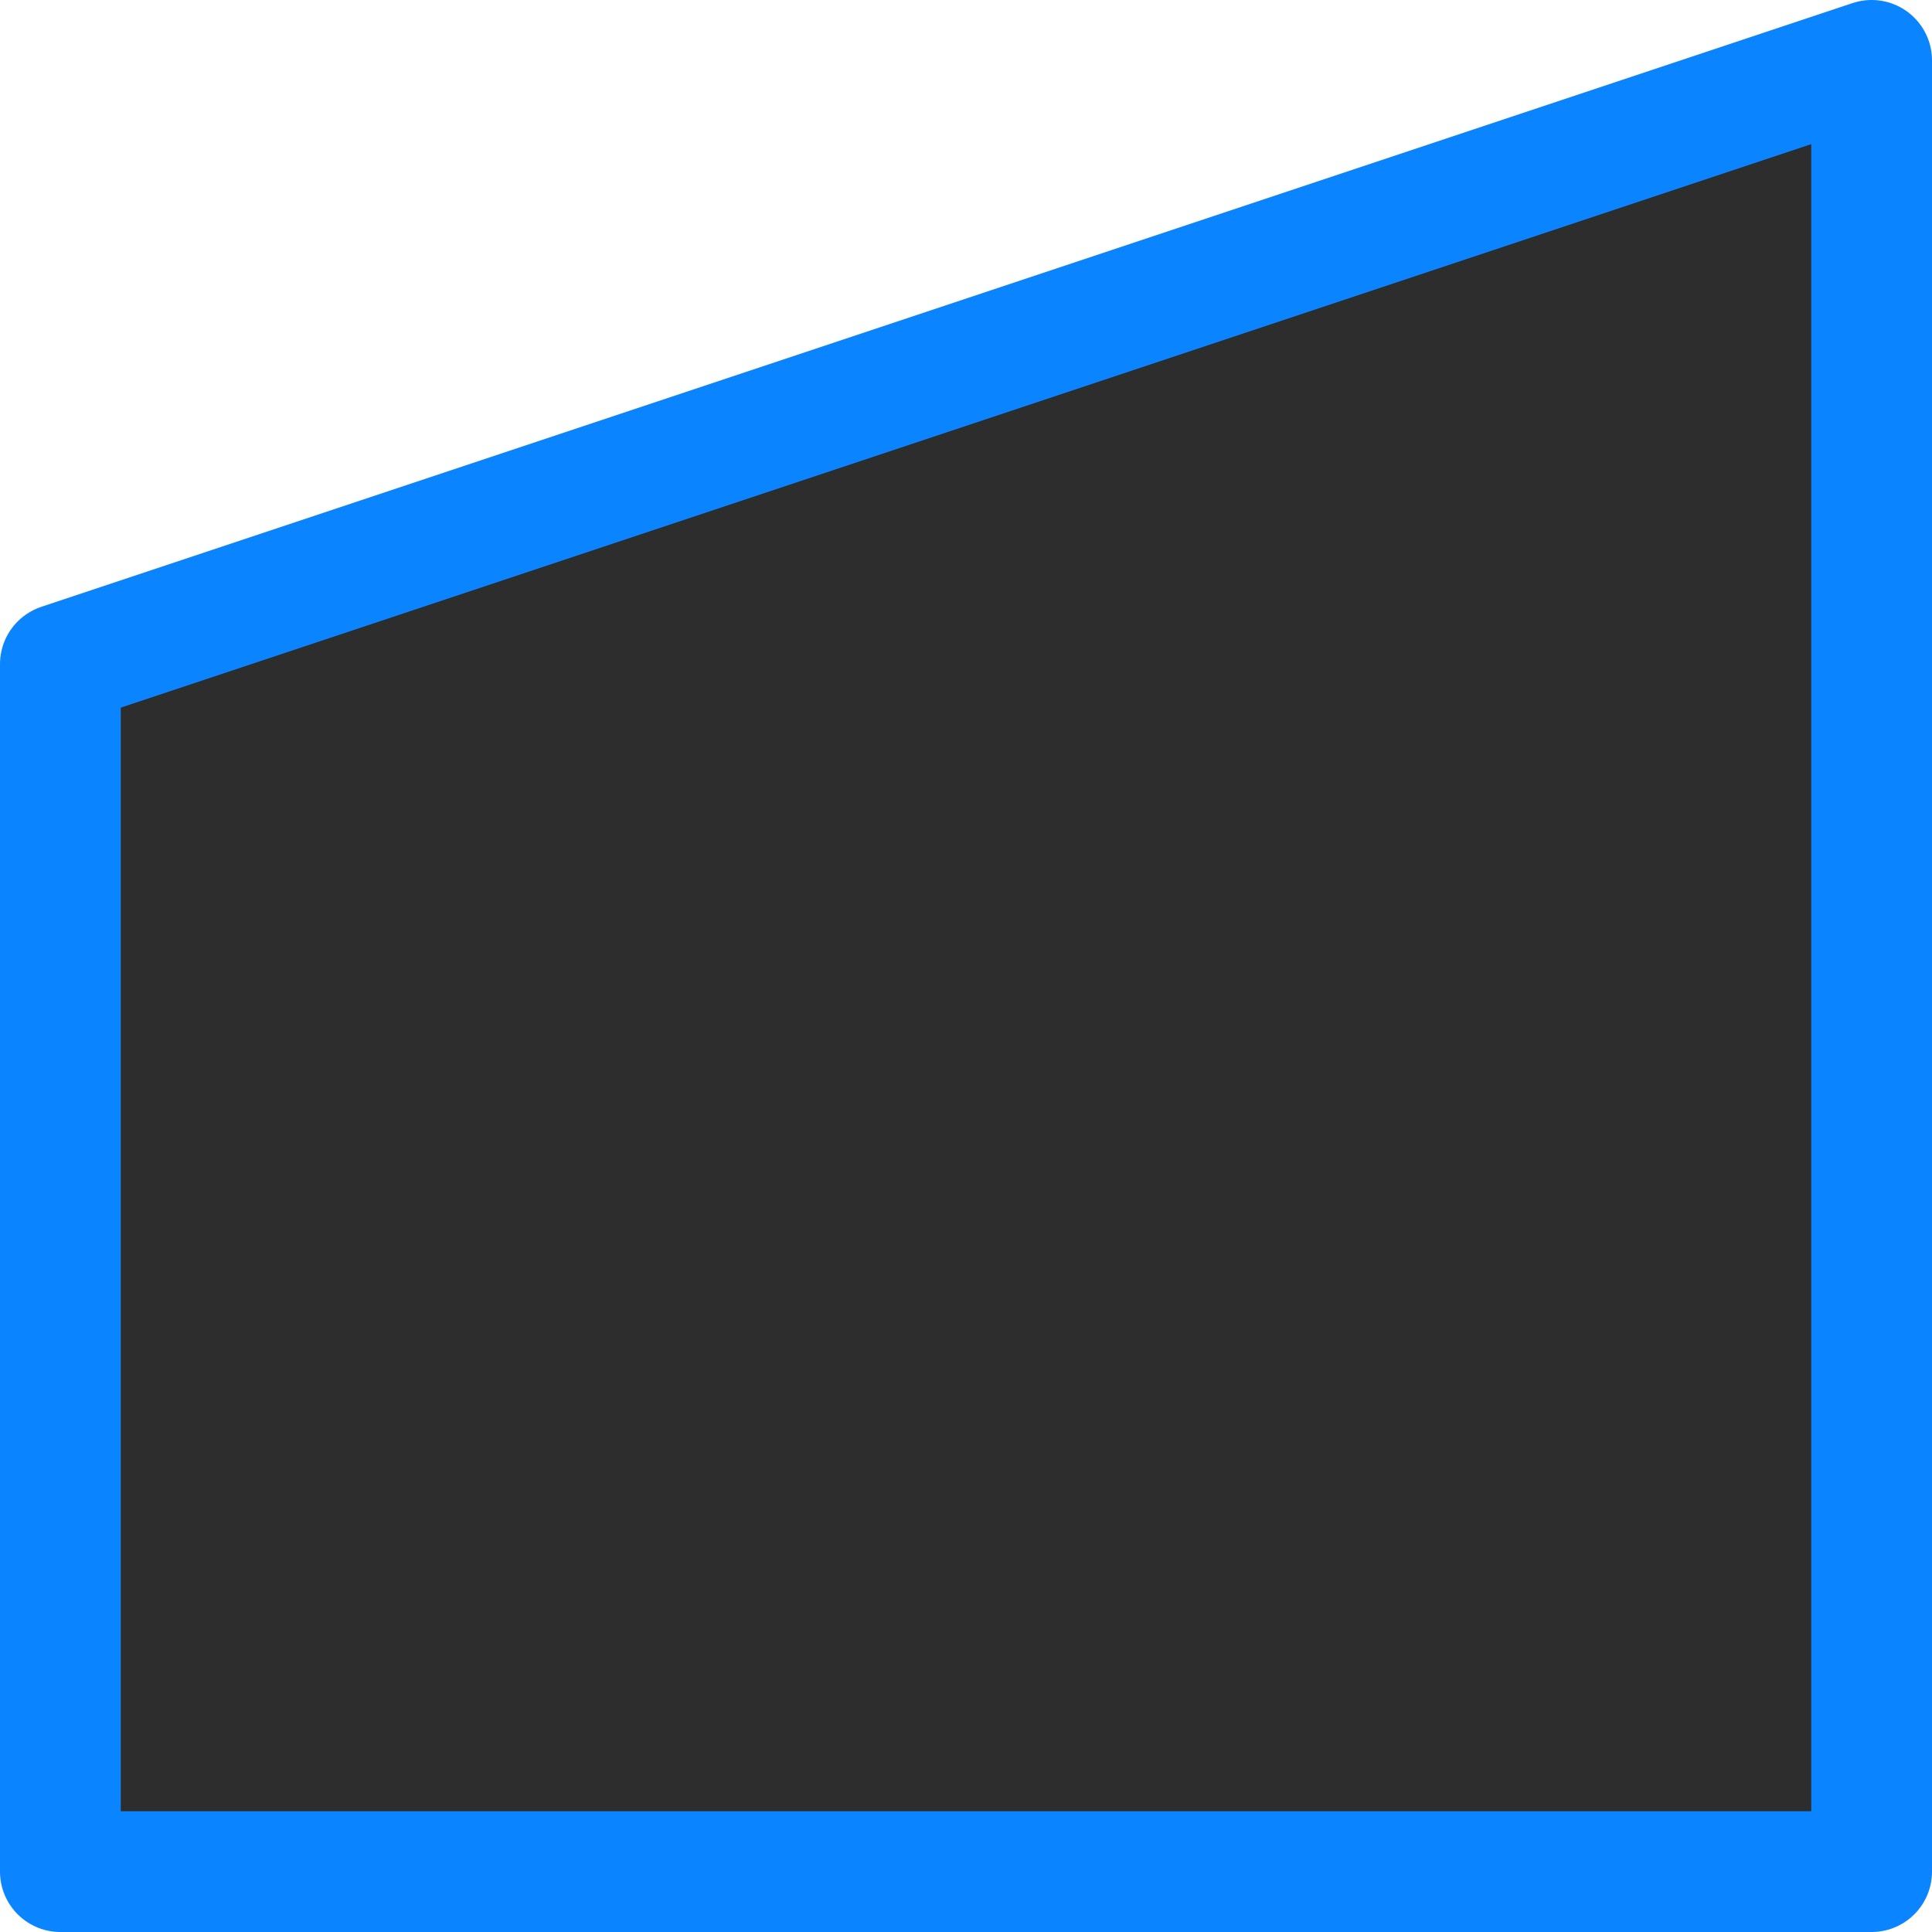 <svg viewBox="0 0 16 16" xmlns="http://www.w3.org/2000/svg" xmlns:xlink="http://www.w3.org/1999/xlink"><linearGradient id="a" gradientUnits="userSpaceOnUse" x1="-23.525" x2="-23.39" y1="9.017" y2="-6.712"><stop offset="0" stop-color="#2d2d2d"/><stop offset="1" stop-color="#2d2d2d"/></linearGradient>
/&amp;amp;gt;<path d="m15.5.5-15 5-0 10h15v-1.25z" fill="url(#a)" stroke="#0a84ff" stroke-linejoin="round"/></svg>